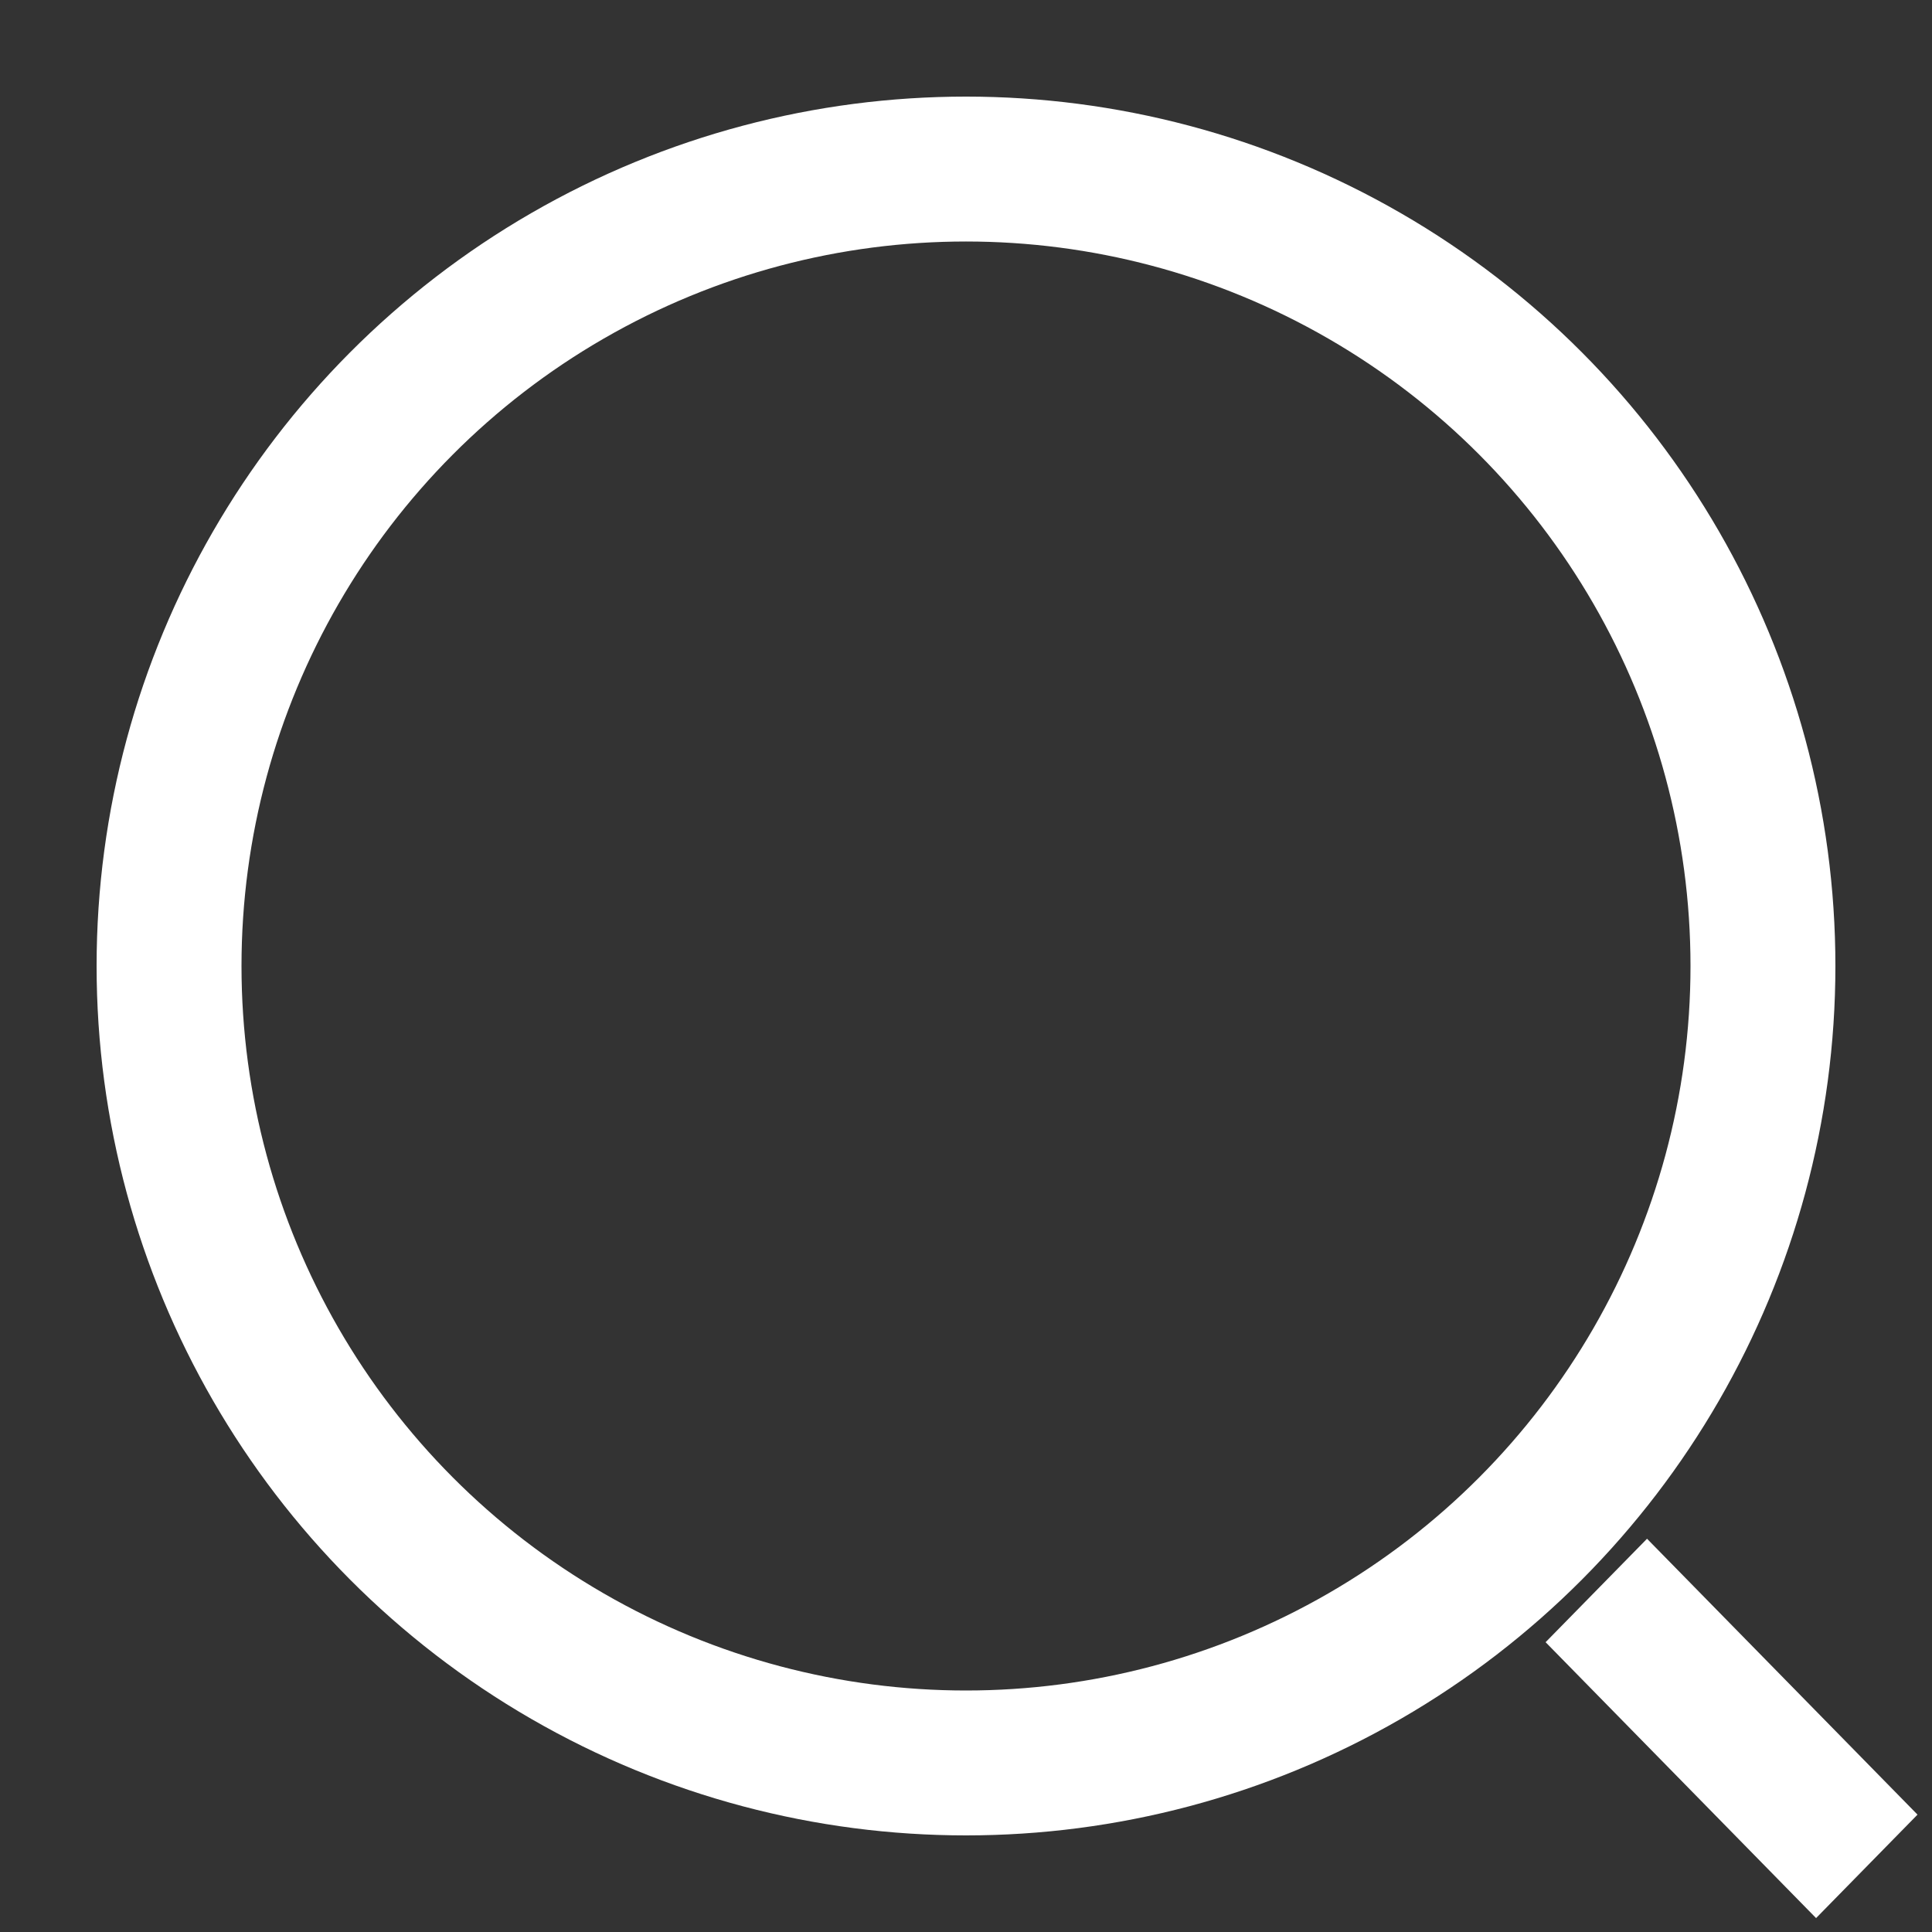 <svg xmlns="http://www.w3.org/2000/svg" width="20" height="20" viewBox="0 0 20 20" fill="none"><rect x="0" y="0" width="20" height="20" fill="#333333" stroke="none"/><circle cx="10" cy="10" r="8.25" stroke="white" stroke-width="1.5"></circle><line y1="-0.75" x2="4" y2="-0.75" transform="matrix(0.7 0.714 -0.7 0.714 16 17)" stroke="white" stroke-width="1.5"></line></svg>